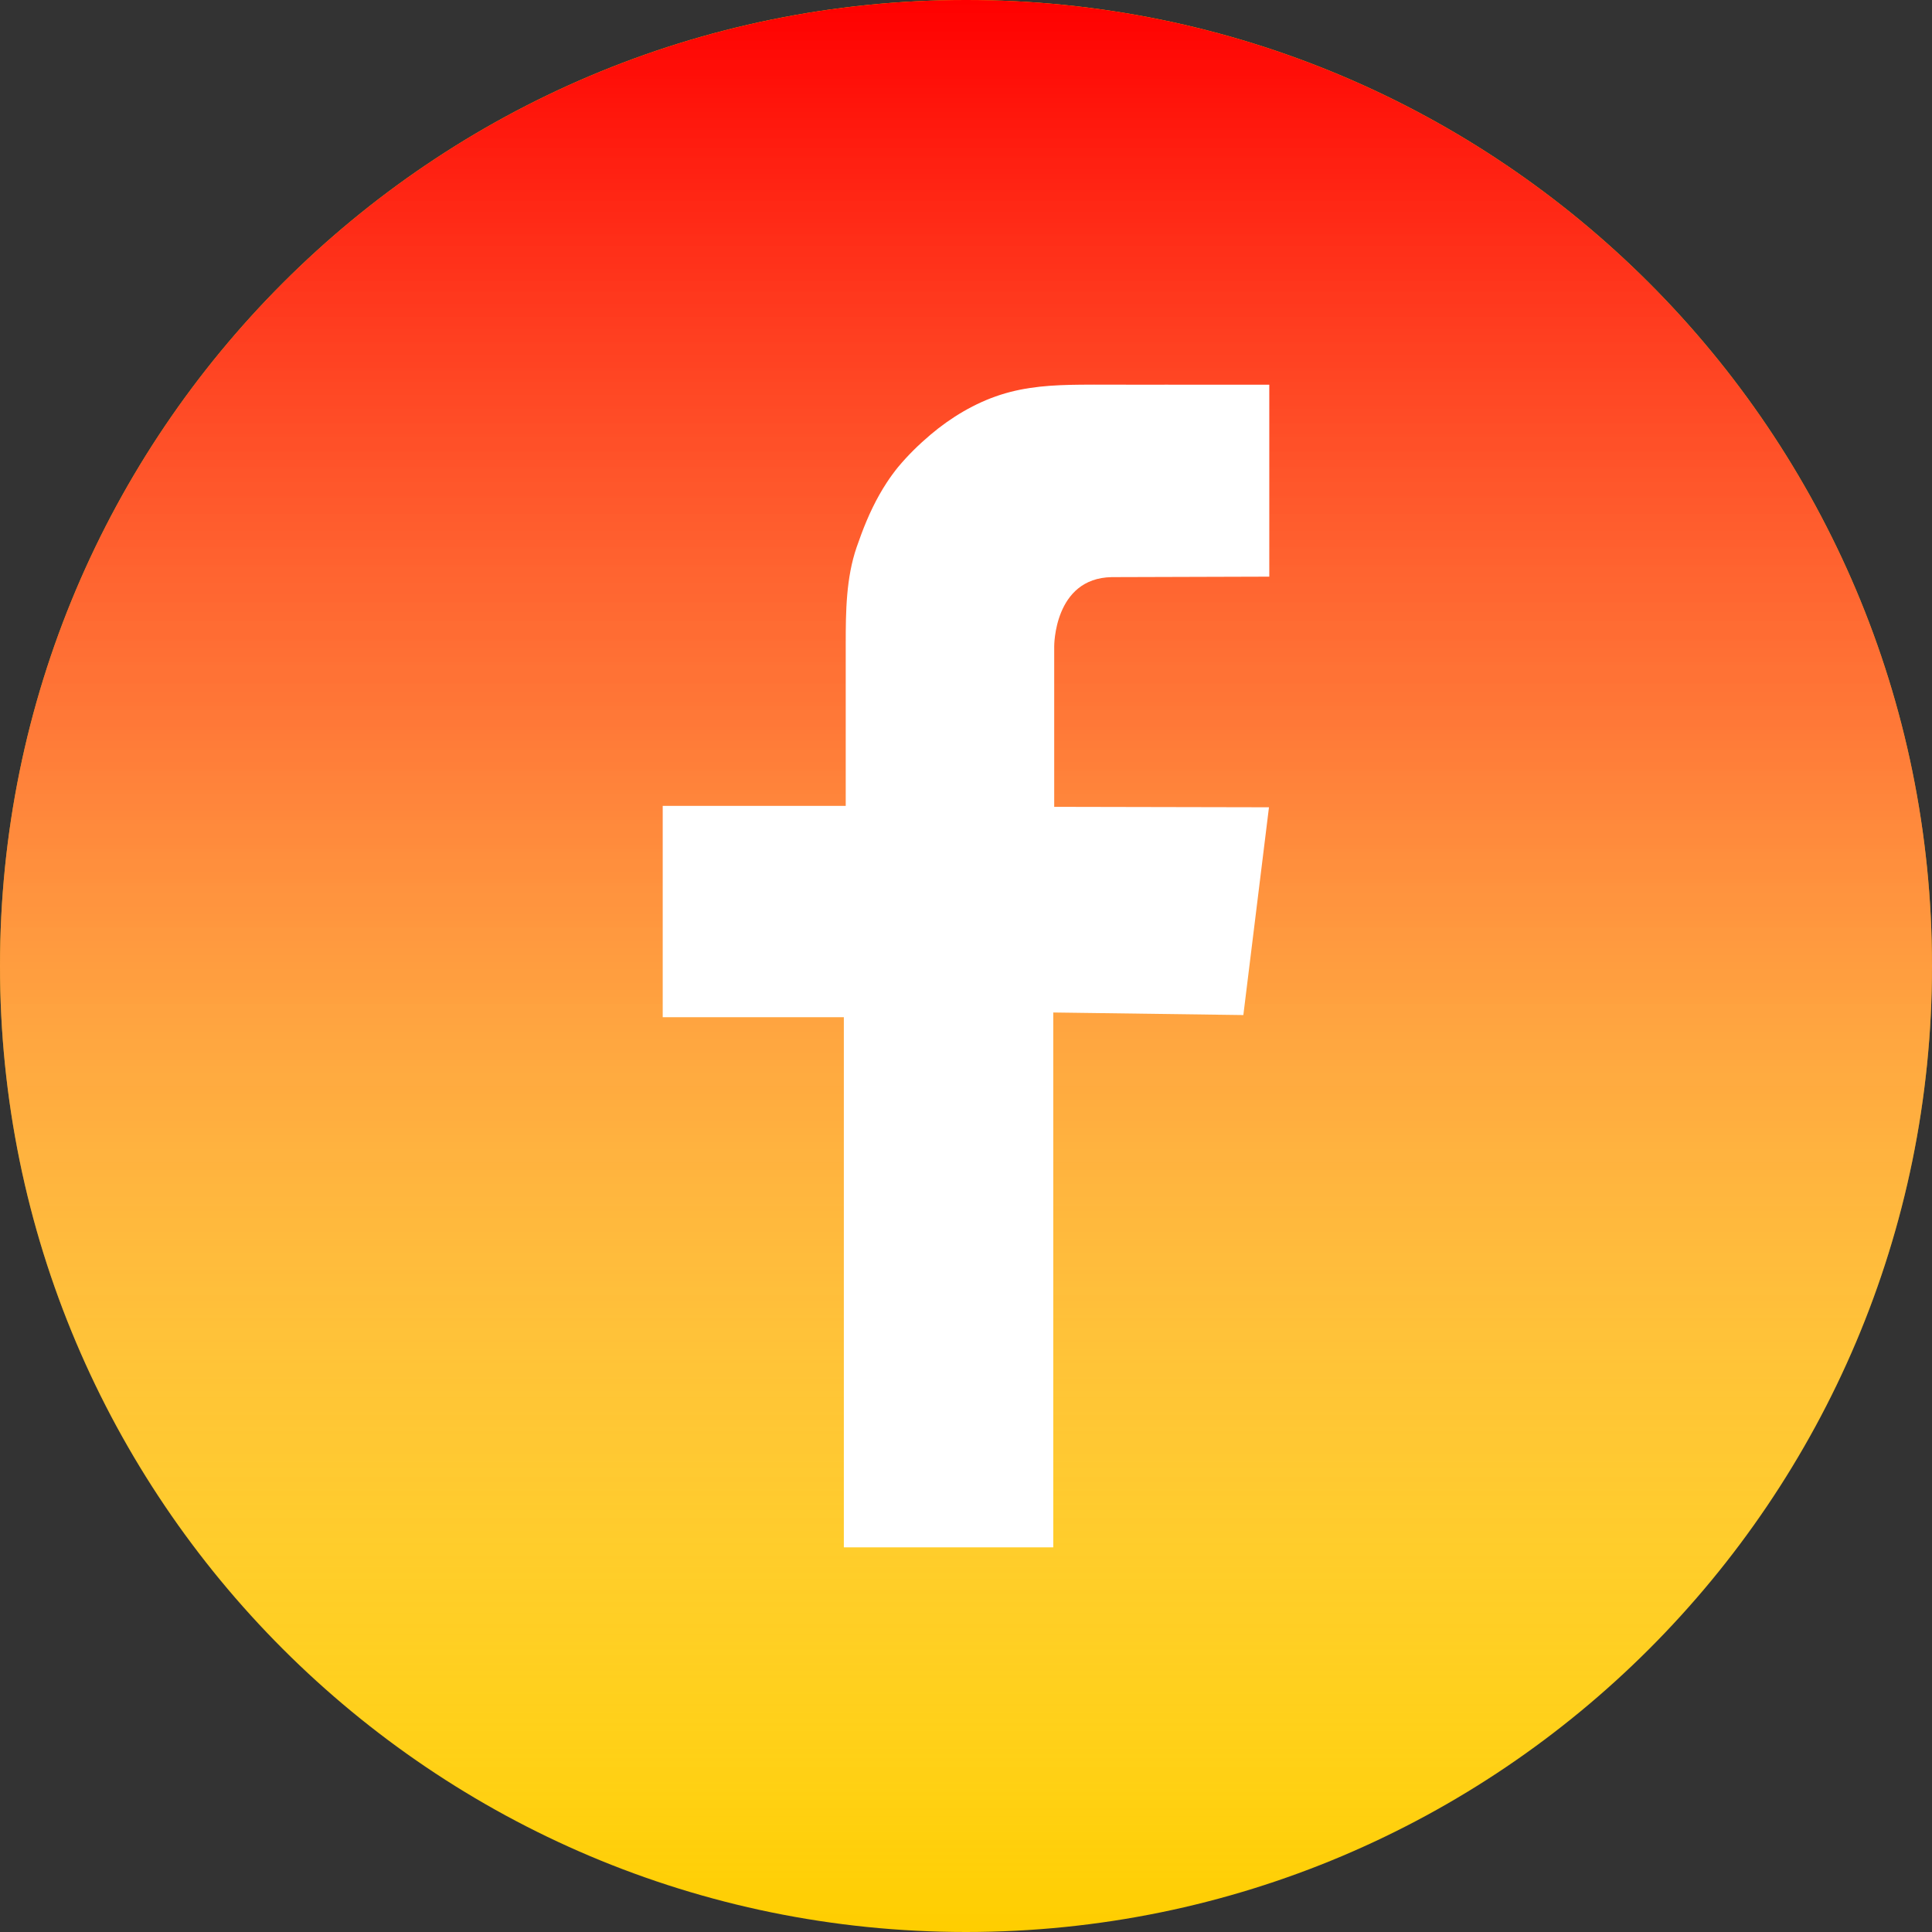 <?xml version="1.0" encoding="UTF-8"?> <svg xmlns="http://www.w3.org/2000/svg" width="1024" height="1024" viewBox="0 0 1024 1024" fill="none"><rect x="0" y="0" width="1024" height="1024" fill="#333333" stroke="none"/> <g clip-path="url(#clip0)"> <path d="M512.001 1024C794.771 1024 1024 794.769 1024 511.999C1024 229.229 794.771 -0.001 512.001 -0.001C229.231 -0.001 0.001 229.229 0.001 511.999C0.001 794.769 229.231 1024 512.001 1024Z" fill="#FFCE00"></path> <path d="M512.001 1024C794.771 1024 1024 794.769 1024 511.999C1024 229.229 794.771 -0.001 512.001 -0.001C229.231 -0.001 0.001 229.229 0.001 511.999C0.001 794.769 229.231 1024 512.001 1024Z" fill="url(#paint0_linear)"></path> <path d="M672.75 305.64V203.89C669.014 203.89 665.277 203.883 661.541 203.891C652.545 203.911 643.548 203.869 634.551 203.892C623.579 203.92 612.61 203.846 601.636 203.893C591.969 203.935 582.299 203.796 572.633 203.896C558.041 204.047 544.191 204.764 530.195 209.271C516.702 213.617 504.037 221.226 493.247 230.352C486.999 235.636 481.216 241.295 475.978 247.586C473.857 250.199 471.88 252.916 470.036 255.726C464.498 264.157 460.123 273.43 456.469 283.261C455.649 285.474 454.841 287.693 454.073 289.923C448.439 306.247 448.253 324.066 448.253 341.22C448.253 343.368 448.253 345.583 448.253 347.849C448.253 381.833 448.253 427.14 448.253 427.14H351.253V539.14H444.753H447.253V820.14H558.253V536.64L659 537.999L672.583 427.874L558.75 427.64V342.64C558.75 342.64 558.5 306.39 589.25 305.89L672.75 305.64Z" fill="white"></path> </g> <defs> <linearGradient id="paint0_linear" x1="512.001" y1="-0.001" x2="512.001" y2="1024" gradientUnits="userSpaceOnUse"> <stop stop-color="#FF0000"></stop> <stop offset="0.375" stop-color="#FF5151" stop-opacity="0.682"></stop> <stop offset="0.698" stop-color="#FFABAB" stop-opacity="0.328"></stop> <stop offset="1" stop-color="white" stop-opacity="0"></stop> </linearGradient> <clipPath id="clip0"> <rect width="1024" height="1024" fill="white"></rect> </clipPath> </defs> </svg> 
